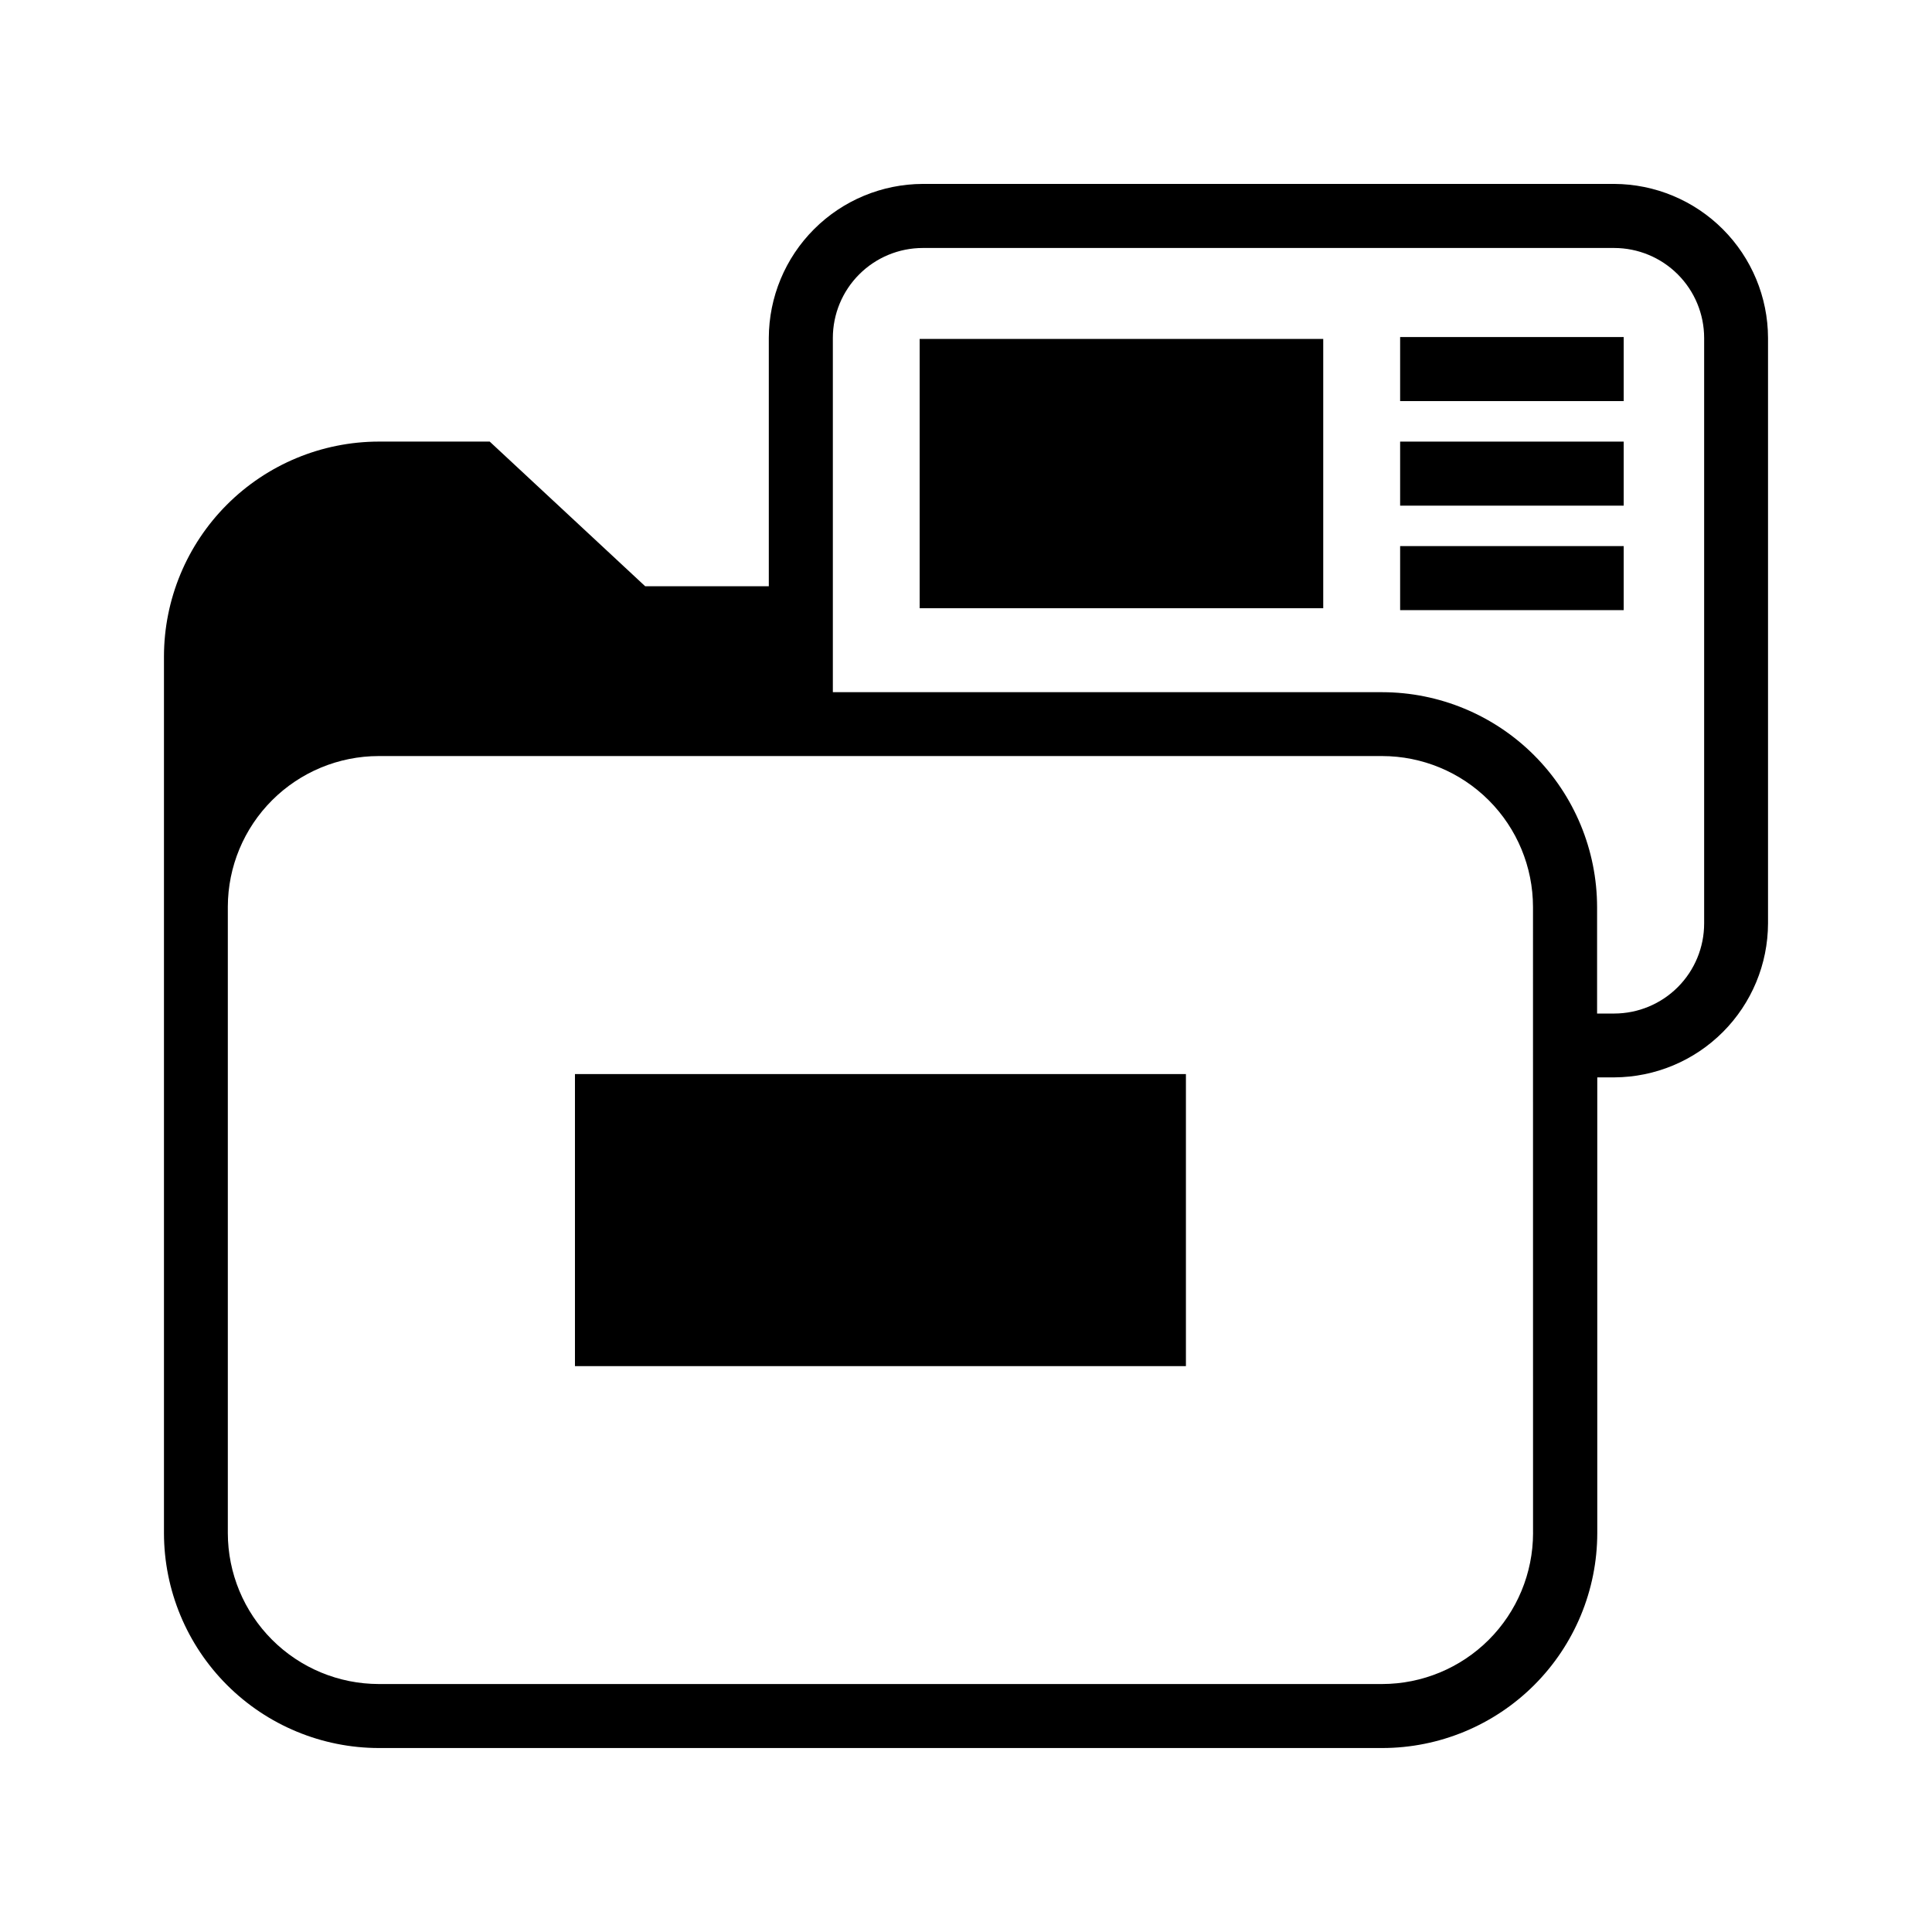 <?xml version="1.0" encoding="UTF-8"?>
<!-- Uploaded to: SVG Repo, www.svgrepo.com, Generator: SVG Repo Mixer Tools -->
<svg fill="#000000" width="800px" height="800px" version="1.1" viewBox="144 144 512 512" xmlns="http://www.w3.org/2000/svg">
 <g>
  <path d="m571.78 192.74h-183.23c-10.812 0.035-21.172 4.344-28.816 11.992-7.648 7.644-11.957 18.004-11.992 28.816v65.809l-32.762 0.004-41.203-38.336h-29.395c-15.094 0.023-29.566 6.035-40.238 16.711-10.672 10.68-16.676 25.152-16.691 40.25v232.3c0.016 15.102 6.023 29.578 16.703 40.258 10.68 10.68 25.156 16.688 40.258 16.703h265.92c15.102-0.016 29.582-6.023 40.262-16.703 10.676-10.68 16.684-25.156 16.699-40.258v-120.77h4.535c10.797-0.059 21.133-4.379 28.758-12.023 7.629-7.644 11.926-17.988 11.957-28.785v-155.16c-0.031-10.805-4.336-21.156-11.973-28.801-7.637-7.644-17.984-11.961-28.789-12.008zm-21.508 357.55 0.004 0.004c-0.016 10.602-4.231 20.766-11.727 28.262-7.5 7.496-17.664 11.715-28.266 11.727h-265.92c-10.598-0.016-20.762-4.234-28.258-11.73-7.496-7.496-11.715-17.66-11.73-28.258v-166.04c0.031-10.582 4.258-20.723 11.75-28.199 7.492-7.477 17.641-11.684 28.223-11.695h265.92c10.605 0.008 20.77 4.223 28.27 11.723 7.496 7.496 11.711 17.664 11.719 28.266zm45.344-161.58v0.004c0.004 6.328-2.504 12.398-6.973 16.875-4.469 4.481-10.535 7-16.863 7.008h-4.535v-28.199c-0.016-15.102-6.023-29.578-16.699-40.258-10.68-10.68-25.16-16.688-40.262-16.703h-145.57v-93.883c0.004-6.32 2.519-12.379 6.988-16.848s10.527-6.984 16.848-6.988h183.23c6.32 0.008 12.379 2.523 16.848 6.992s6.981 10.527 6.988 16.844z"/>
  <path d="m296.37 428.64h161.91v77.398h-161.91z"/>
  <path d="m387.72 233.82h106.95v71.367h-106.95z"/>
  <path d="m515.05 233.32h59.246v16.973h-59.246z"/>
  <path d="m515.05 261.03h59.246v16.973h-59.246z"/>
  <path d="m515.05 288.72h59.246v16.973h-59.246z"/>
 </g>
</svg>